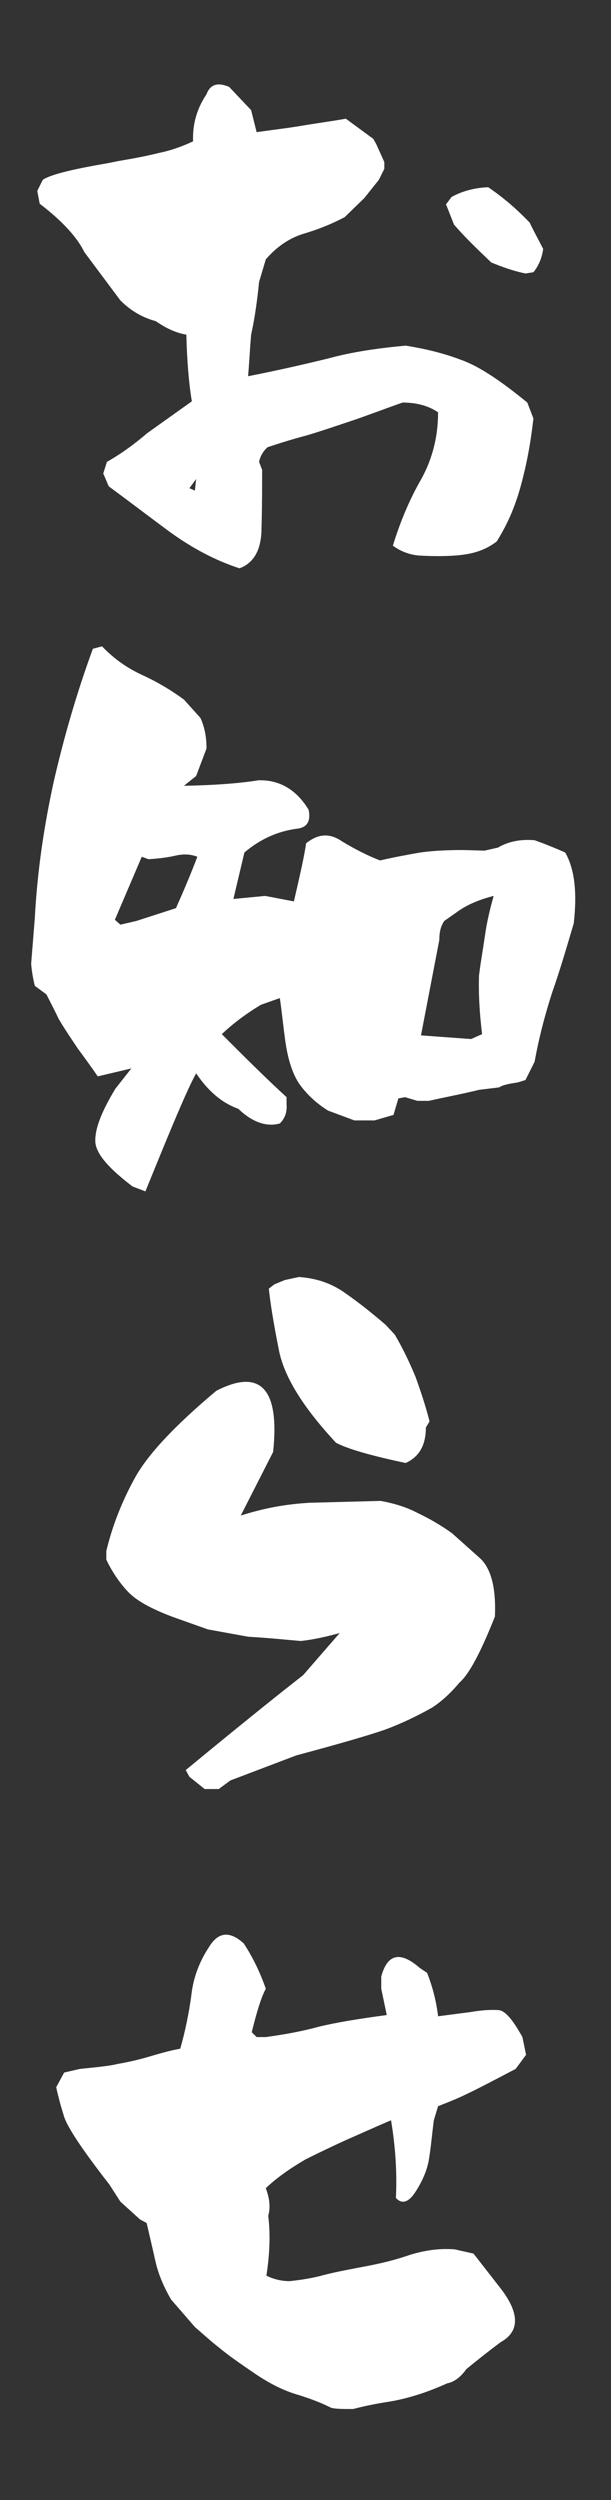 <svg width="23" height="94" viewBox="0 0 23 94" fill="none" xmlns="http://www.w3.org/2000/svg">
<rect x="0" y="0" width="23" height="94" fill="#333333" stroke="none"/>
<path d="M9.016 21.368C8.096 21.069 7.245 20.609 6.44 20.034C5.658 19.459 4.876 18.861 4.094 18.286L3.887 17.803L4.025 17.366C4.554 17.067 5.06 16.699 5.543 16.285L7.222 15.089C7.107 14.399 7.038 13.548 7.015 12.582C6.601 12.513 6.233 12.329 5.865 12.076C5.359 11.938 4.922 11.685 4.531 11.294L3.174 9.477C2.921 8.948 2.369 8.327 1.495 7.66L1.403 7.177L1.61 6.763C1.863 6.579 2.668 6.372 4.025 6.142L4.485 6.05C5.037 5.958 5.52 5.866 5.98 5.751C6.44 5.659 6.877 5.498 7.268 5.314C7.245 4.67 7.406 4.095 7.774 3.543C7.912 3.175 8.188 3.083 8.625 3.267L9.453 4.141L9.66 4.969C10.304 4.877 10.902 4.808 11.431 4.716C11.983 4.624 12.512 4.555 13.018 4.463L14.053 5.222L14.168 5.429L14.467 6.096V6.349L14.26 6.763L13.708 7.453L12.972 8.166C12.489 8.419 11.983 8.626 11.431 8.787C10.902 8.948 10.419 9.27 10.005 9.753L9.752 10.604C9.683 11.294 9.591 11.961 9.453 12.582C9.407 13.111 9.384 13.64 9.338 14.146C10.396 13.939 11.408 13.709 12.351 13.479C13.271 13.226 14.26 13.088 15.272 12.996C15.985 13.111 16.675 13.272 17.342 13.525C18.009 13.755 18.837 14.307 19.849 15.135L20.079 15.733C19.987 16.561 19.849 17.343 19.642 18.125C19.435 18.93 19.136 19.666 18.699 20.356C18.377 20.609 17.986 20.77 17.549 20.839C17.135 20.908 16.514 20.931 15.732 20.885C15.341 20.839 15.042 20.701 14.789 20.517C15.065 19.62 15.41 18.792 15.847 18.033C16.284 17.251 16.491 16.4 16.491 15.503C16.123 15.25 15.663 15.135 15.157 15.135C14.559 15.342 13.961 15.572 13.363 15.779C12.742 15.986 12.144 16.193 11.523 16.377C10.994 16.515 10.488 16.676 10.074 16.814C9.89 16.975 9.798 17.159 9.752 17.366L9.867 17.665C9.867 18.332 9.867 19.068 9.844 19.85C9.844 20.655 9.568 21.161 9.016 21.368ZM7.337 18.447L7.383 18.01L7.13 18.355L7.337 18.447ZM19.78 10.282C19.32 10.19 18.883 10.029 18.492 9.868C17.986 9.385 17.503 8.925 17.089 8.442L16.79 7.683L16.997 7.407C17.411 7.177 17.871 7.062 18.377 7.039C18.952 7.43 19.458 7.867 19.941 8.373C20.102 8.718 20.286 9.04 20.447 9.362C20.401 9.684 20.286 9.983 20.079 10.236L19.78 10.282Z" fill="white"/>
<path d="M7.705 67.265L7.13 66.805L6.992 66.552C9.223 64.712 10.695 63.539 11.408 62.987L12.788 61.4C12.282 61.538 11.776 61.653 11.316 61.699C10.787 61.653 10.12 61.584 9.338 61.538C8.832 61.446 8.326 61.354 7.82 61.262L6.463 60.779C5.681 60.48 5.129 60.181 4.807 59.836C4.508 59.514 4.232 59.123 4.002 58.64V58.318C4.232 57.352 4.6 56.432 5.083 55.558C5.566 54.684 6.578 53.603 8.142 52.292C9.798 51.441 10.534 52.2 10.281 54.592L9.062 56.984C9.913 56.708 10.787 56.547 11.684 56.501C12.581 56.478 13.455 56.455 14.329 56.432C14.835 56.524 15.295 56.662 15.732 56.892C16.169 57.099 16.606 57.352 17.02 57.651L18.101 58.617C18.492 59.008 18.676 59.721 18.63 60.779C18.101 62.113 17.664 62.941 17.296 63.263C16.928 63.7 16.583 63.999 16.261 64.206C15.686 64.528 15.111 64.804 14.49 65.034C13.892 65.241 12.788 65.563 11.155 66L8.671 66.943L8.234 67.265H7.705ZM15.272 55.006C13.961 54.73 13.087 54.477 12.65 54.247C11.408 52.913 10.672 51.74 10.488 50.705C10.281 49.67 10.166 48.911 10.12 48.451L10.327 48.29L10.718 48.129L11.247 48.014C11.937 48.06 12.512 48.267 13.018 48.635C13.547 49.003 14.03 49.394 14.513 49.808L14.858 50.176C15.157 50.682 15.41 51.211 15.64 51.763C15.847 52.338 16.031 52.89 16.169 53.442L16.031 53.672C16.031 54.339 15.778 54.776 15.272 55.006Z" fill="white"/>
<path d="M13.294 90.575C12.903 90.575 12.627 90.575 12.466 90.529C12.052 90.322 11.615 90.161 11.155 90.023C10.695 89.885 10.166 89.632 9.591 89.241C9.016 88.85 8.556 88.528 8.257 88.275C7.958 88.045 7.659 87.769 7.337 87.493L6.44 86.458C6.187 86.021 5.98 85.561 5.865 85.078C5.75 84.572 5.635 84.066 5.52 83.583L5.267 83.445L4.531 82.778L4.117 82.134C3.059 80.777 2.484 79.903 2.392 79.512C2.277 79.144 2.185 78.799 2.116 78.477L2.415 77.925L3.013 77.787C3.703 77.718 4.163 77.672 4.416 77.603C4.83 77.534 5.221 77.442 5.612 77.327C6.003 77.212 6.394 77.097 6.785 77.028C6.969 76.384 7.107 75.717 7.199 75.05C7.268 74.383 7.498 73.762 7.866 73.21C8.211 72.635 8.648 72.589 9.177 73.072C9.522 73.601 9.798 74.176 10.005 74.774C9.821 75.119 9.66 75.671 9.476 76.407L9.66 76.591H10.005C10.672 76.499 11.339 76.384 12.006 76.2C12.673 76.039 13.524 75.901 14.559 75.763L14.352 74.774V74.314C14.582 73.463 15.065 73.348 15.801 73.992L16.077 74.176C16.284 74.705 16.422 75.234 16.491 75.809L17.733 75.648C18.124 75.579 18.492 75.556 18.791 75.579C19.044 75.625 19.32 75.97 19.665 76.591L19.803 77.258L19.412 77.787C18.538 78.247 17.917 78.569 17.572 78.73C17.204 78.914 16.836 79.052 16.491 79.19L16.33 79.719C16.261 80.271 16.215 80.777 16.146 81.191C16.077 81.605 15.893 82.019 15.64 82.41C15.387 82.801 15.134 82.893 14.904 82.64C14.95 81.651 14.881 80.685 14.72 79.719C14.122 79.972 13.57 80.225 13.041 80.455C12.535 80.685 12.006 80.938 11.5 81.191C10.948 81.513 10.442 81.858 10.005 82.272C10.143 82.64 10.189 82.985 10.097 83.307C10.189 84.066 10.143 84.802 10.028 85.561C10.304 85.699 10.603 85.768 10.902 85.768C11.339 85.722 11.776 85.653 12.19 85.538C12.627 85.423 13.133 85.331 13.731 85.216C14.352 85.101 14.904 84.963 15.433 84.779C15.962 84.618 16.514 84.526 17.112 84.572L17.825 84.733L18.883 86.09C19.573 87.01 19.55 87.677 18.837 88.068C18.377 88.413 17.94 88.758 17.549 89.08C17.342 89.379 17.089 89.563 16.836 89.609C16.077 89.954 15.341 90.184 14.651 90.299C14.191 90.368 13.731 90.46 13.294 90.575Z" fill="white"/>
<path d="M4.991 44.61C4.048 43.897 3.565 43.322 3.588 42.862C3.588 42.402 3.841 41.758 4.347 40.93L4.945 40.171L3.68 40.47C3.427 40.102 3.174 39.757 2.921 39.412C2.691 39.067 2.438 38.699 2.208 38.308C2.07 38.009 1.909 37.71 1.748 37.388L1.311 37.066C1.242 36.79 1.196 36.514 1.173 36.238L1.311 34.513C1.403 32.765 1.656 31.063 2.024 29.384C2.415 27.682 2.898 26.026 3.496 24.393L3.841 24.301C4.301 24.784 4.807 25.129 5.359 25.382C5.911 25.635 6.417 25.934 6.923 26.302L7.544 26.992C7.705 27.337 7.774 27.728 7.774 28.142L7.383 29.177L6.923 29.545C8.096 29.522 9.016 29.453 9.729 29.338C10.511 29.315 11.155 29.683 11.615 30.442C11.707 30.856 11.569 31.109 11.201 31.155C10.465 31.247 9.798 31.546 9.2 32.052L8.786 33.8L9.982 33.685L11.063 33.892C11.293 32.903 11.454 32.19 11.523 31.707C11.983 31.339 12.42 31.316 12.88 31.638C13.34 31.914 13.823 32.167 14.306 32.351C14.812 32.236 15.295 32.144 15.824 32.052C16.33 31.983 16.859 31.96 17.434 31.96L18.239 31.983L18.745 31.868C19.136 31.638 19.596 31.546 20.125 31.592C20.516 31.73 20.907 31.891 21.275 32.052C21.62 32.65 21.735 33.524 21.597 34.72C21.344 35.571 21.091 36.445 20.792 37.296C20.516 38.147 20.286 39.021 20.125 39.918L19.78 40.608L19.481 40.7C19.159 40.746 18.929 40.792 18.791 40.884L18.032 40.976C17.388 41.137 16.744 41.252 16.146 41.39H15.709L15.249 41.252L14.996 41.298L14.812 41.919L14.099 42.126H13.34L12.351 41.758C11.868 41.459 11.5 41.091 11.247 40.723C10.994 40.332 10.81 39.757 10.718 38.975C10.649 38.469 10.603 37.986 10.534 37.526L9.821 37.779C9.246 38.124 8.763 38.492 8.349 38.883C9.154 39.688 9.959 40.493 10.787 41.252V41.528C10.81 41.827 10.718 42.057 10.534 42.241C10.028 42.379 9.499 42.195 8.97 41.689C8.326 41.459 7.82 40.999 7.383 40.355C7.038 40.976 6.417 42.471 5.474 44.794L4.991 44.61ZM18.147 38.883C18.055 38.124 18.009 37.388 18.032 36.675C18.101 36.123 18.193 35.617 18.262 35.134C18.331 34.651 18.446 34.168 18.584 33.685C18.032 33.823 17.549 34.03 17.181 34.306L16.721 34.628C16.583 34.835 16.537 35.065 16.537 35.341L15.847 38.929L17.733 39.067L18.147 38.883ZM5.129 34.628L6.624 34.145C6.9 33.524 7.176 32.88 7.429 32.213C7.199 32.121 6.923 32.098 6.624 32.167C6.325 32.236 5.98 32.282 5.589 32.305L5.336 32.213L4.324 34.582L4.531 34.766L5.129 34.628Z" fill="white"/>
</svg>
